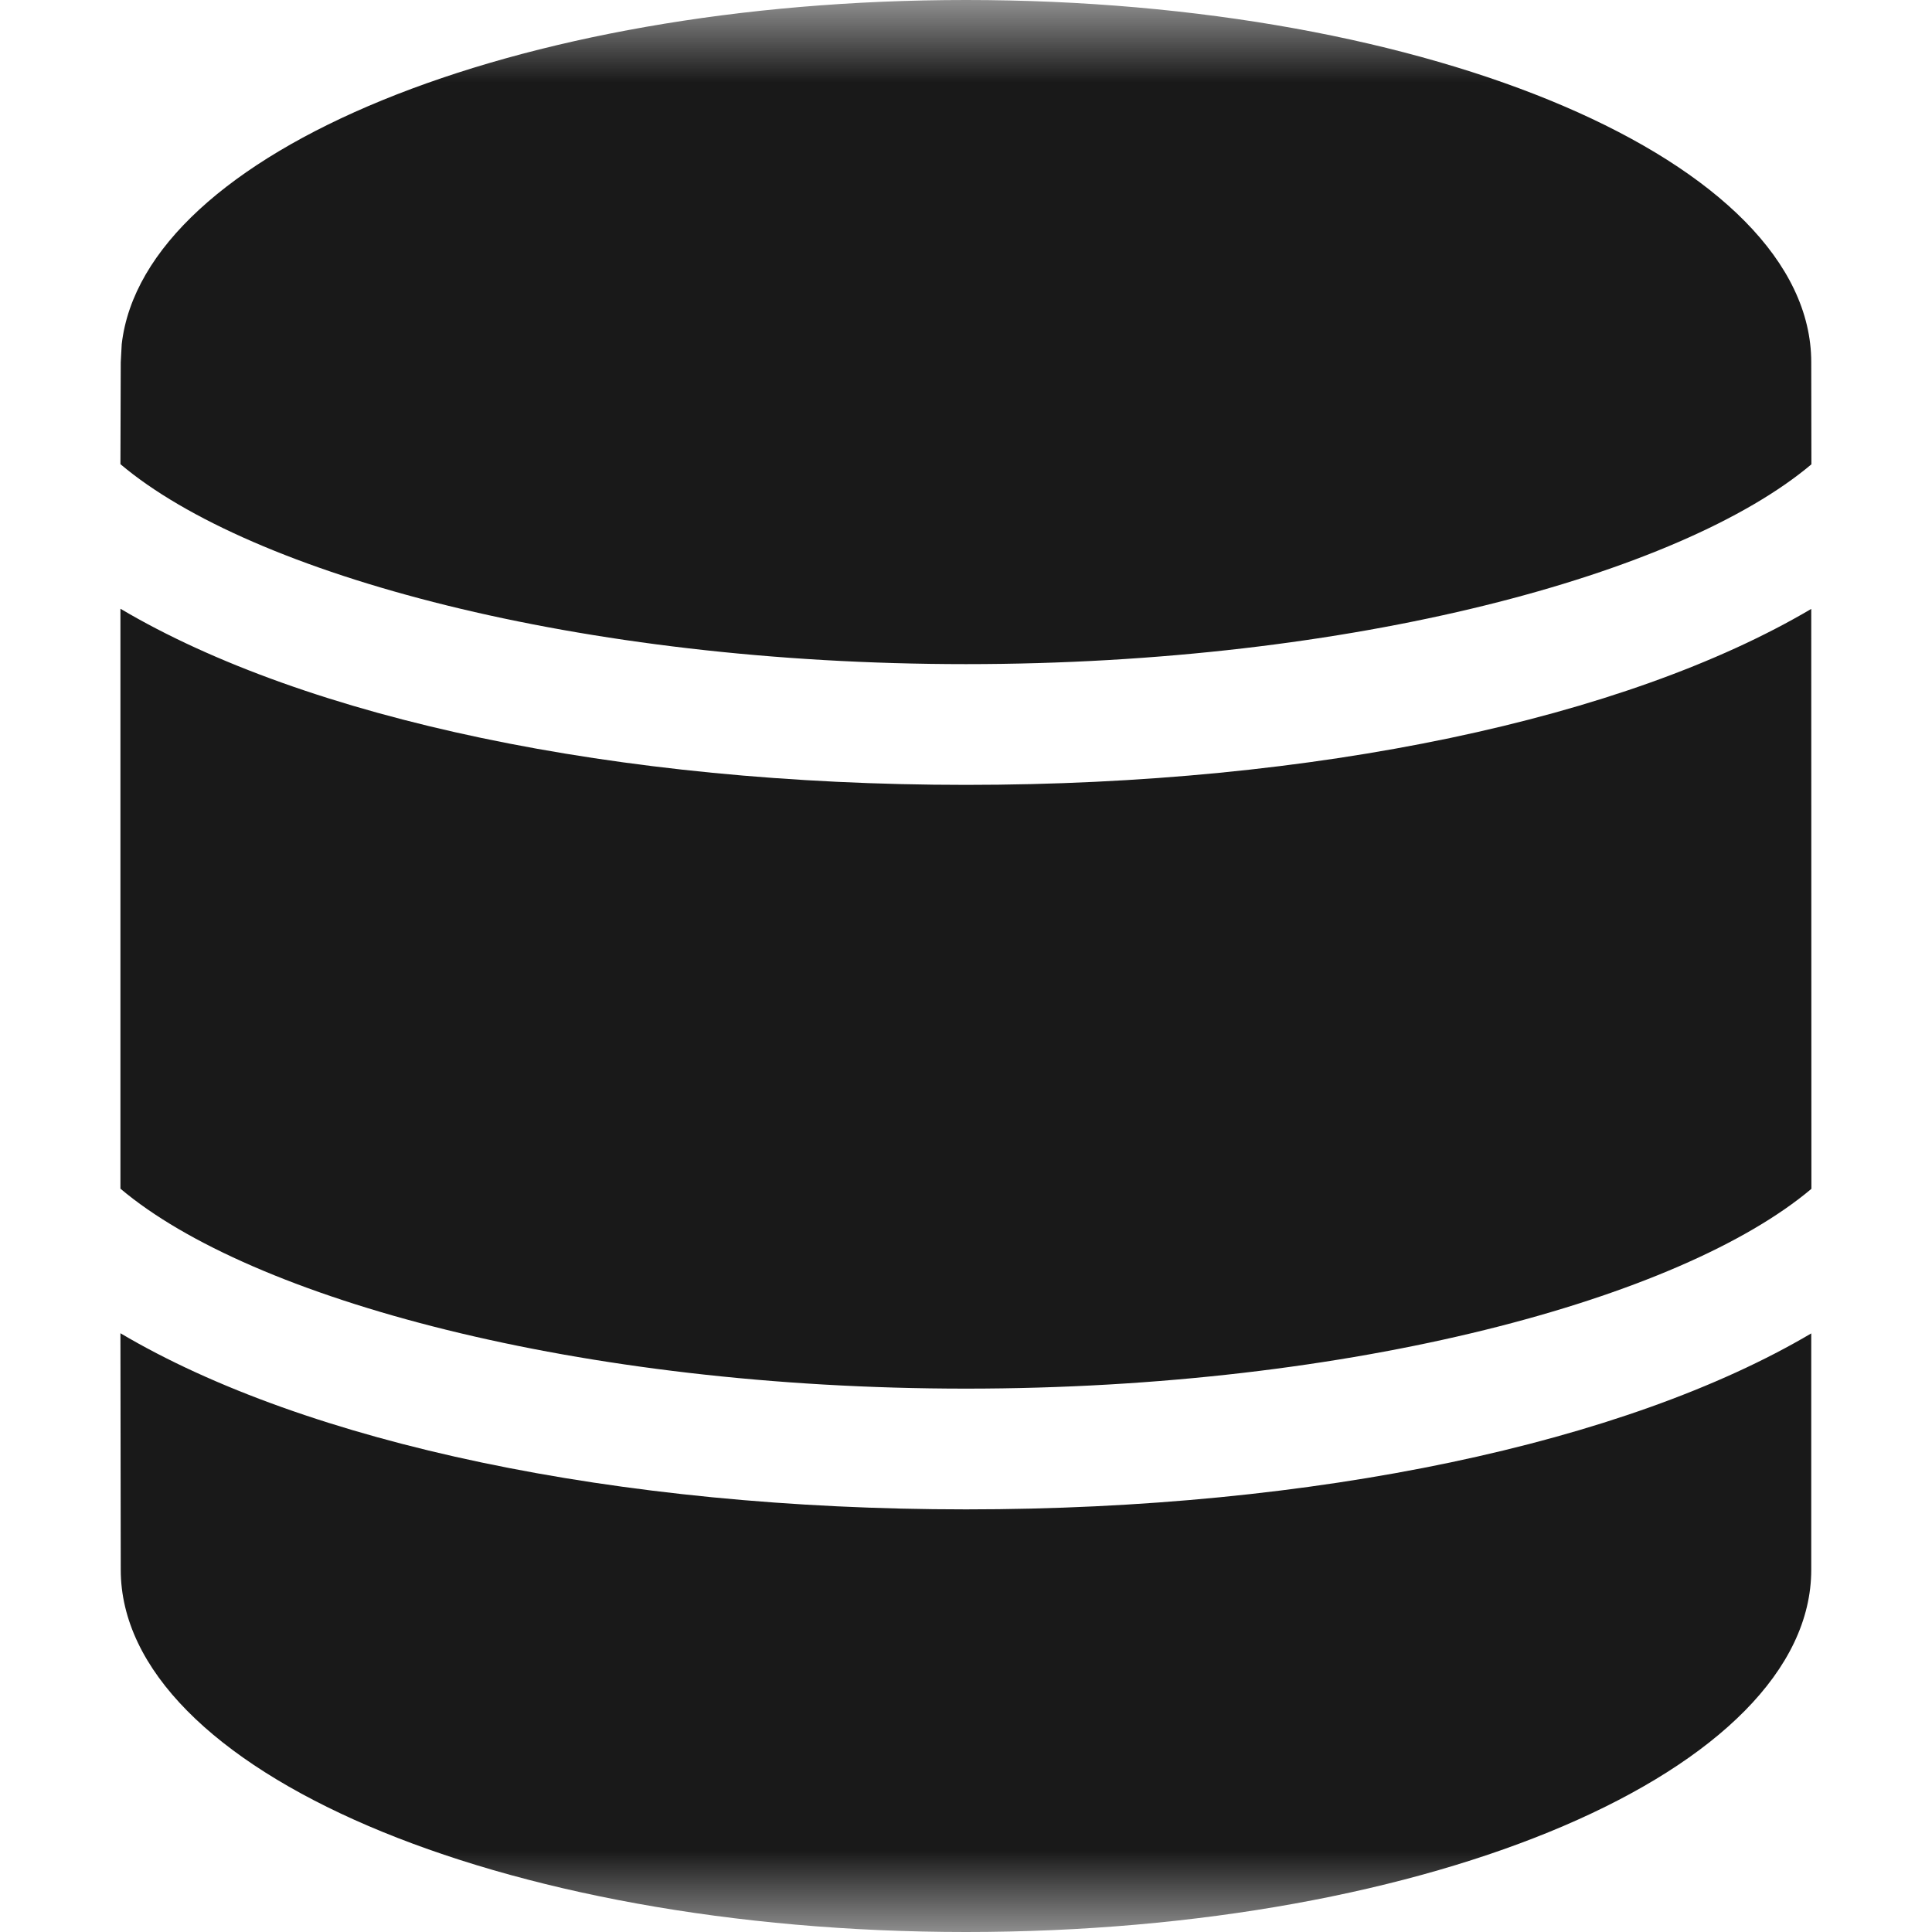 <?xml version="1.0" encoding="UTF-8"?>
<svg width="12px" height="12px" viewBox="0 0 12 12" version="1.1" xmlns="http://www.w3.org/2000/svg" xmlns:xlink="http://www.w3.org/1999/xlink">
    <title>图标tab/电化学储能</title>
    <defs>
        <rect id="path-1" x="0" y="0" width="12" height="12"></rect>
    </defs>
    <g id="图标tab/电化学储能" stroke="none" stroke-width="1" fill="none" fill-rule="evenodd">
        <g id="路径-+-路径蒙版">
            <mask id="mask-2" fill="white">
                <use xlink:href="#path-1"></use>
            </mask>
            <g id="蒙版"></g>
            <g mask="url(#mask-2)" fill="#191919" id="形状结合">
                <g transform="translate(0.748, 0)">
                    <path d="M0,8.281 C1.152,8.963 3.079,9.375 5.252,9.375 C7.424,9.375 9.349,8.963 10.502,8.282 L10.502,9.75 C10.502,10.993 8.151,12 5.252,12 C2.352,12 0.002,10.993 0.002,9.75 Z M0,3.781 C1.152,4.463 3.079,4.875 5.252,4.875 C7.424,4.875 9.349,4.463 10.502,3.782 L10.503,7.384 C9.693,8.067 7.654,8.625 5.252,8.625 C2.848,8.625 0.809,8.067 -0,7.383 Z M5.252,0 C8.151,0 10.502,1.007 10.502,2.25 L10.503,2.884 C9.693,3.567 7.654,4.125 5.252,4.125 C2.848,4.125 0.809,3.567 -0,2.883 L0.002,2.25 L0.008,2.138 C0.145,0.947 2.44,0 5.252,0 Z"></path>
                </g>
            </g>
        </g>
    </g>
</svg>